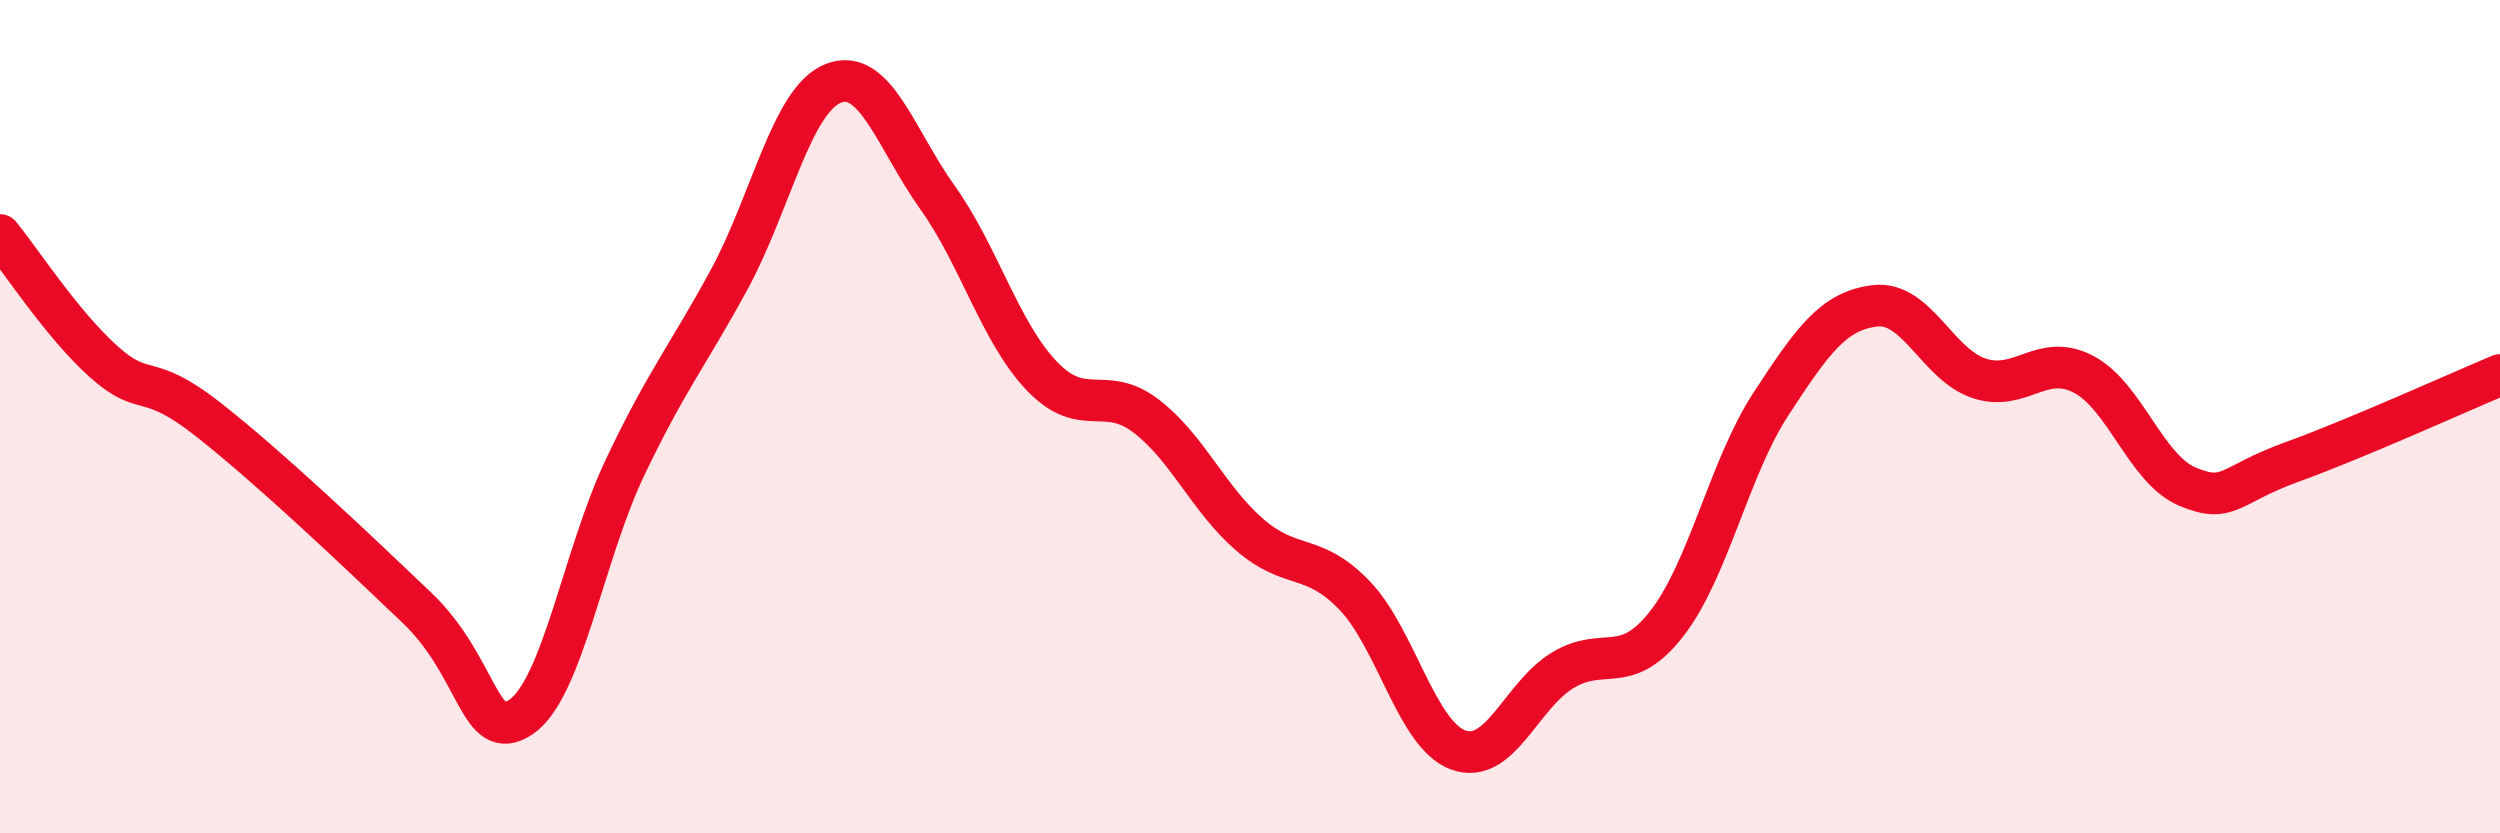 
    <svg width="60" height="20" viewBox="0 0 60 20" xmlns="http://www.w3.org/2000/svg">
      <path
        d="M 0,5.64 C 0.5,6.25 1.5,7.8 2.5,8.69 C 3.5,9.58 3.5,8.89 5,10.07 C 6.5,11.25 8.5,13.15 10,14.58 C 11.5,16.01 11.5,17.88 12.5,17.21 C 13.5,16.54 14,13.32 15,11.22 C 16,9.12 16.5,8.55 17.5,6.71 C 18.5,4.87 19,2.39 20,2 C 21,1.61 21.5,3.34 22.5,4.74 C 23.5,6.14 24,7.97 25,9.02 C 26,10.07 26.5,9.22 27.5,9.98 C 28.5,10.74 29,11.98 30,12.84 C 31,13.7 31.5,13.25 32.5,14.28 C 33.5,15.31 34,17.64 35,18 C 36,18.36 36.5,16.7 37.5,16.09 C 38.5,15.48 39,16.25 40,14.97 C 41,13.69 41.5,11.23 42.5,9.7 C 43.5,8.17 44,7.46 45,7.34 C 46,7.22 46.5,8.75 47.5,9.08 C 48.5,9.41 49,8.46 50,8.98 C 51,9.5 51.5,11.26 52.5,11.68 C 53.5,12.1 53.5,11.63 55,11.09 C 56.5,10.55 59,9.42 60,9L60 20L0 20Z"
        fill="#EB0A25"
        opacity="0.1"
        stroke-linecap="round"
        stroke-linejoin="round"
      />
      <path
        d="M 0,5.64 C 0.5,6.25 1.5,7.8 2.5,8.69 C 3.5,9.58 3.5,8.89 5,10.07 C 6.5,11.25 8.5,13.15 10,14.58 C 11.5,16.01 11.5,17.88 12.5,17.21 C 13.5,16.54 14,13.32 15,11.22 C 16,9.12 16.5,8.55 17.5,6.71 C 18.5,4.87 19,2.39 20,2 C 21,1.61 21.5,3.34 22.5,4.74 C 23.5,6.14 24,7.97 25,9.02 C 26,10.07 26.5,9.22 27.5,9.98 C 28.5,10.74 29,11.98 30,12.84 C 31,13.7 31.5,13.25 32.5,14.28 C 33.5,15.31 34,17.64 35,18 C 36,18.36 36.5,16.7 37.5,16.09 C 38.5,15.48 39,16.25 40,14.97 C 41,13.69 41.5,11.23 42.5,9.7 C 43.5,8.17 44,7.46 45,7.34 C 46,7.22 46.5,8.75 47.5,9.08 C 48.5,9.41 49,8.46 50,8.98 C 51,9.5 51.5,11.26 52.5,11.68 C 53.5,12.1 53.5,11.63 55,11.09 C 56.5,10.55 59,9.42 60,9"
        stroke="#EB0A25"
        stroke-width="1"
        fill="none"
        stroke-linecap="round"
        stroke-linejoin="round"
      />
    </svg>
  
